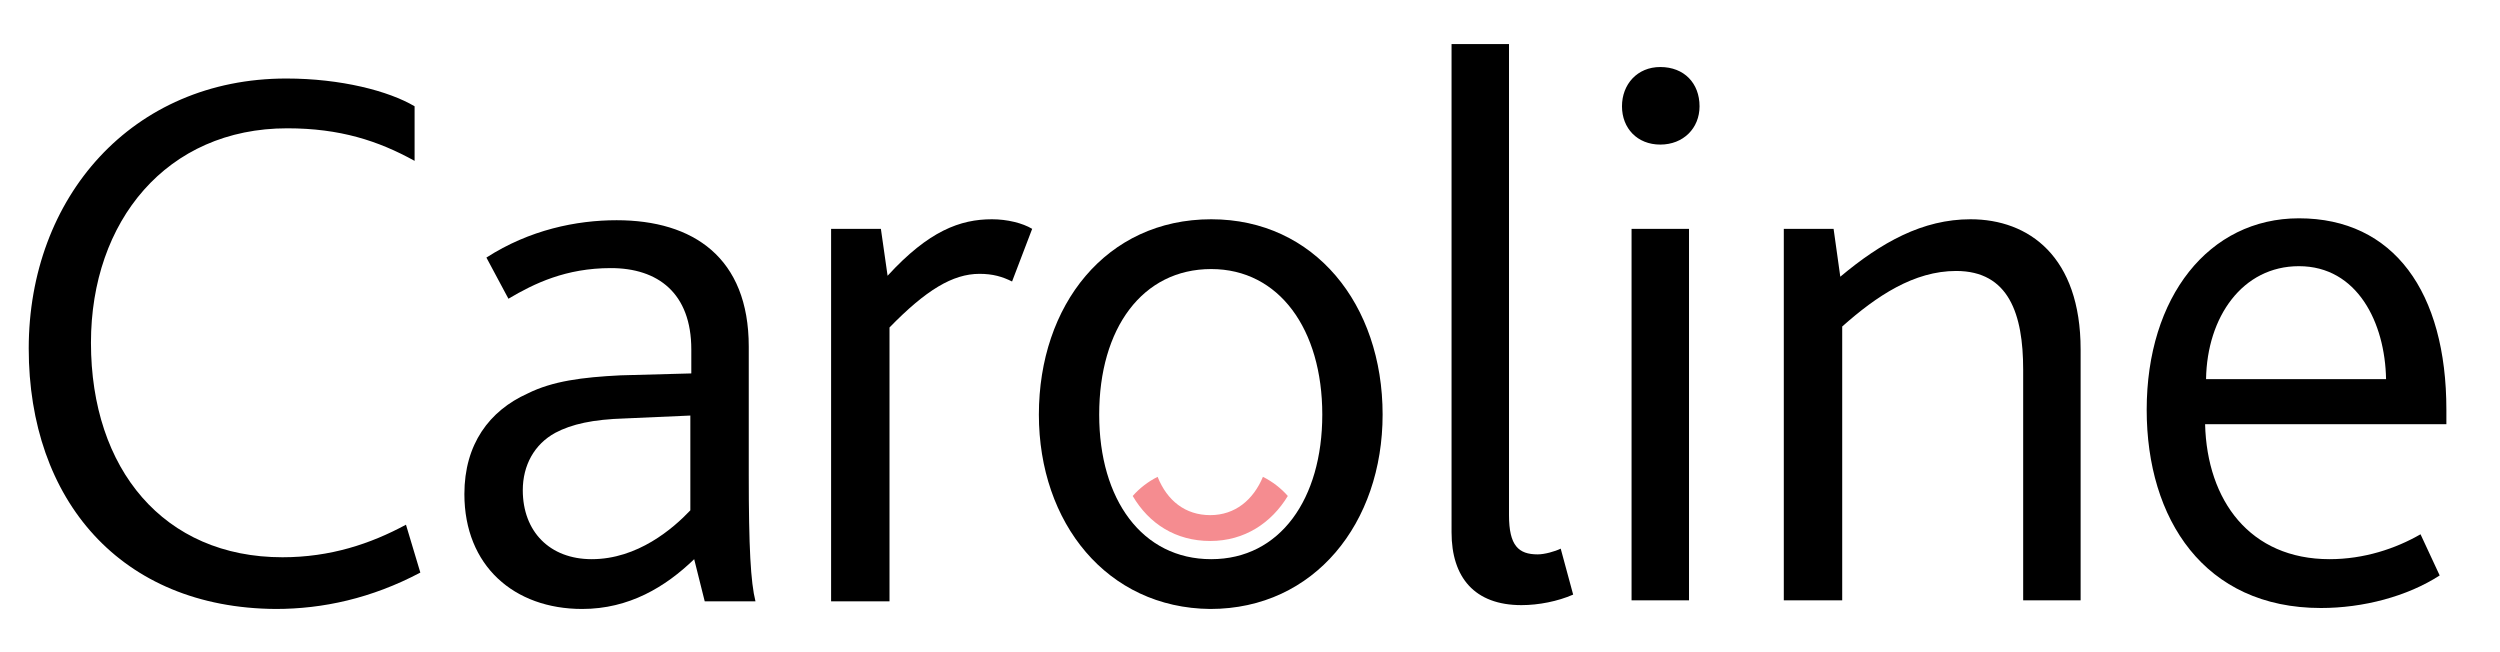 <?xml version="1.0" encoding="utf-8"?>
<!-- Generator: Adobe Illustrator 24.3.0, SVG Export Plug-In . SVG Version: 6.00 Build 0)  -->
<svg version="1.1" id="Layer_1" xmlns="http://www.w3.org/2000/svg" xmlns:xlink="http://www.w3.org/1999/xlink" x="0px" y="0px"
	 viewBox="0 0 261.1 68.1" style="enable-background:new 0 0 261.1 68.1;" xml:space="preserve">
<style type="text/css">
	.st0{fill:#F58C90;}
</style>
<g>
	<path d="M43.9,59.8c-5.1,2.7-10.2,3.8-15.1,3.8C12.6,63.5,3,52.2,3,36.4C3,20.6,13.8,8.2,29.9,8.2c5.7,0,10.7,1.3,13.4,2.9v5.7
		c-3.8-2.1-7.8-3.4-13.3-3.4c-12.6,0-20.5,9.7-20.5,22.4c0,13.2,7.6,22.4,20,22.4c5,0,9.2-1.4,12.9-3.4L43.9,59.8z"/>
	<path d="M72.5,58.4c-3,2.9-6.8,5.2-11.7,5.2c-7.1,0-12.3-4.5-12.3-12c0-5.2,2.6-8.7,6.6-10.5c2.6-1.3,5.7-1.7,9.7-1.9l7.4-0.2v-2.5
		c0-5.9-3.5-8.5-8.4-8.5c-4.7,0-8,1.6-10.7,3.2l-2.3-4.3c4.5-2.9,9.4-3.9,13.6-3.9c8,0,13.8,3.9,13.8,13.2v13.4
		c0,7.6,0.2,11.2,0.7,13.2h-5.3L72.5,58.4z M65.3,43.7c-3.4,0.1-5.6,0.6-7.3,1.5c-2.2,1.2-3.4,3.4-3.4,6c0,4.3,2.8,7.2,7.2,7.2
		c4.8,0,8.5-3.2,10.3-5.1v-9.9L65.3,43.7z"/>
	<path d="M86.9,23.9H92l0.7,4.9c4.3-4.7,7.6-5.9,10.9-5.9c1.6,0,3.2,0.4,4.2,1l-2.1,5.5c-1-0.5-2-0.8-3.4-0.8
		c-2.8,0-5.6,1.7-9.4,5.6v28.6h-6.1V23.9z"/>
	<path d="M108.5,43.3c0-11.4,7-20.4,18-20.4c10.8,0,17.9,8.9,17.9,20.4c0,11.3-7.1,20.3-18,20.3C115.6,63.5,108.5,54.6,108.5,43.3z
		 M138.1,43.3c0-8.9-4.5-15.2-11.6-15.2c-7.2,0-11.7,6.2-11.7,15.2c0,8.9,4.5,15.1,11.7,15.1S138.1,52.1,138.1,43.3z"/>
	<path d="M151.6,4.6h6v49.2c0,3.2,1,4.1,3,4.1c0.7,0,1.8-0.3,2.4-0.6l1.3,4.8c-1.6,0.7-3.6,1.1-5.4,1.1c-4.9,0-7.3-2.9-7.3-7.6V4.6z
		"/>
	<path d="M169.4,11.1c0-2.3,1.6-4.1,4-4.1c2.5,0,4.1,1.7,4.1,4.1c0,2.3-1.7,4-4.1,4C171,15.1,169.4,13.4,169.4,11.1z M170.4,23.9h6
		v38.8h-6V23.9z"/>
	<path d="M186.4,23.9h5.1l0.7,5c4.3-3.6,8.6-6,13.6-6c6.1,0,11.5,3.9,11.5,13.6v26.2h-6V38.6c0-5.8-1.5-10.3-7-10.3
		c-4.4,0-8.3,2.6-11.9,5.8v28.6h-6.1V23.9z"/>
	<path d="M224.2,42.8c0-11.8,6.5-20,15.9-20c9.9,0,15.4,7.7,15.4,20v1.5h-25.2c0.2,8,4.7,14.1,13,14.1c3.6,0,6.9-1.1,9.5-2.6l2,4.3
		c-3.4,2.2-8,3.4-12.4,3.4C230.2,63.5,224.2,54.2,224.2,42.8z M249.2,39.6c-0.1-5.9-3-11.8-9.1-11.8c-5.9,0-9.6,5.3-9.7,11.8H249.2z
		"/>
</g>
<g>
	<path class="st0" d="M126.4,56.5c3.6,0,6.4-1.9,8.1-4.7c-0.7-0.8-1.6-1.5-2.6-2c-1,2.4-2.9,4-5.5,4c-2.6,0-4.5-1.5-5.5-4
		c-1,0.5-1.9,1.2-2.6,2C120,54.7,122.8,56.5,126.4,56.5z"/>
</g>
</svg>
